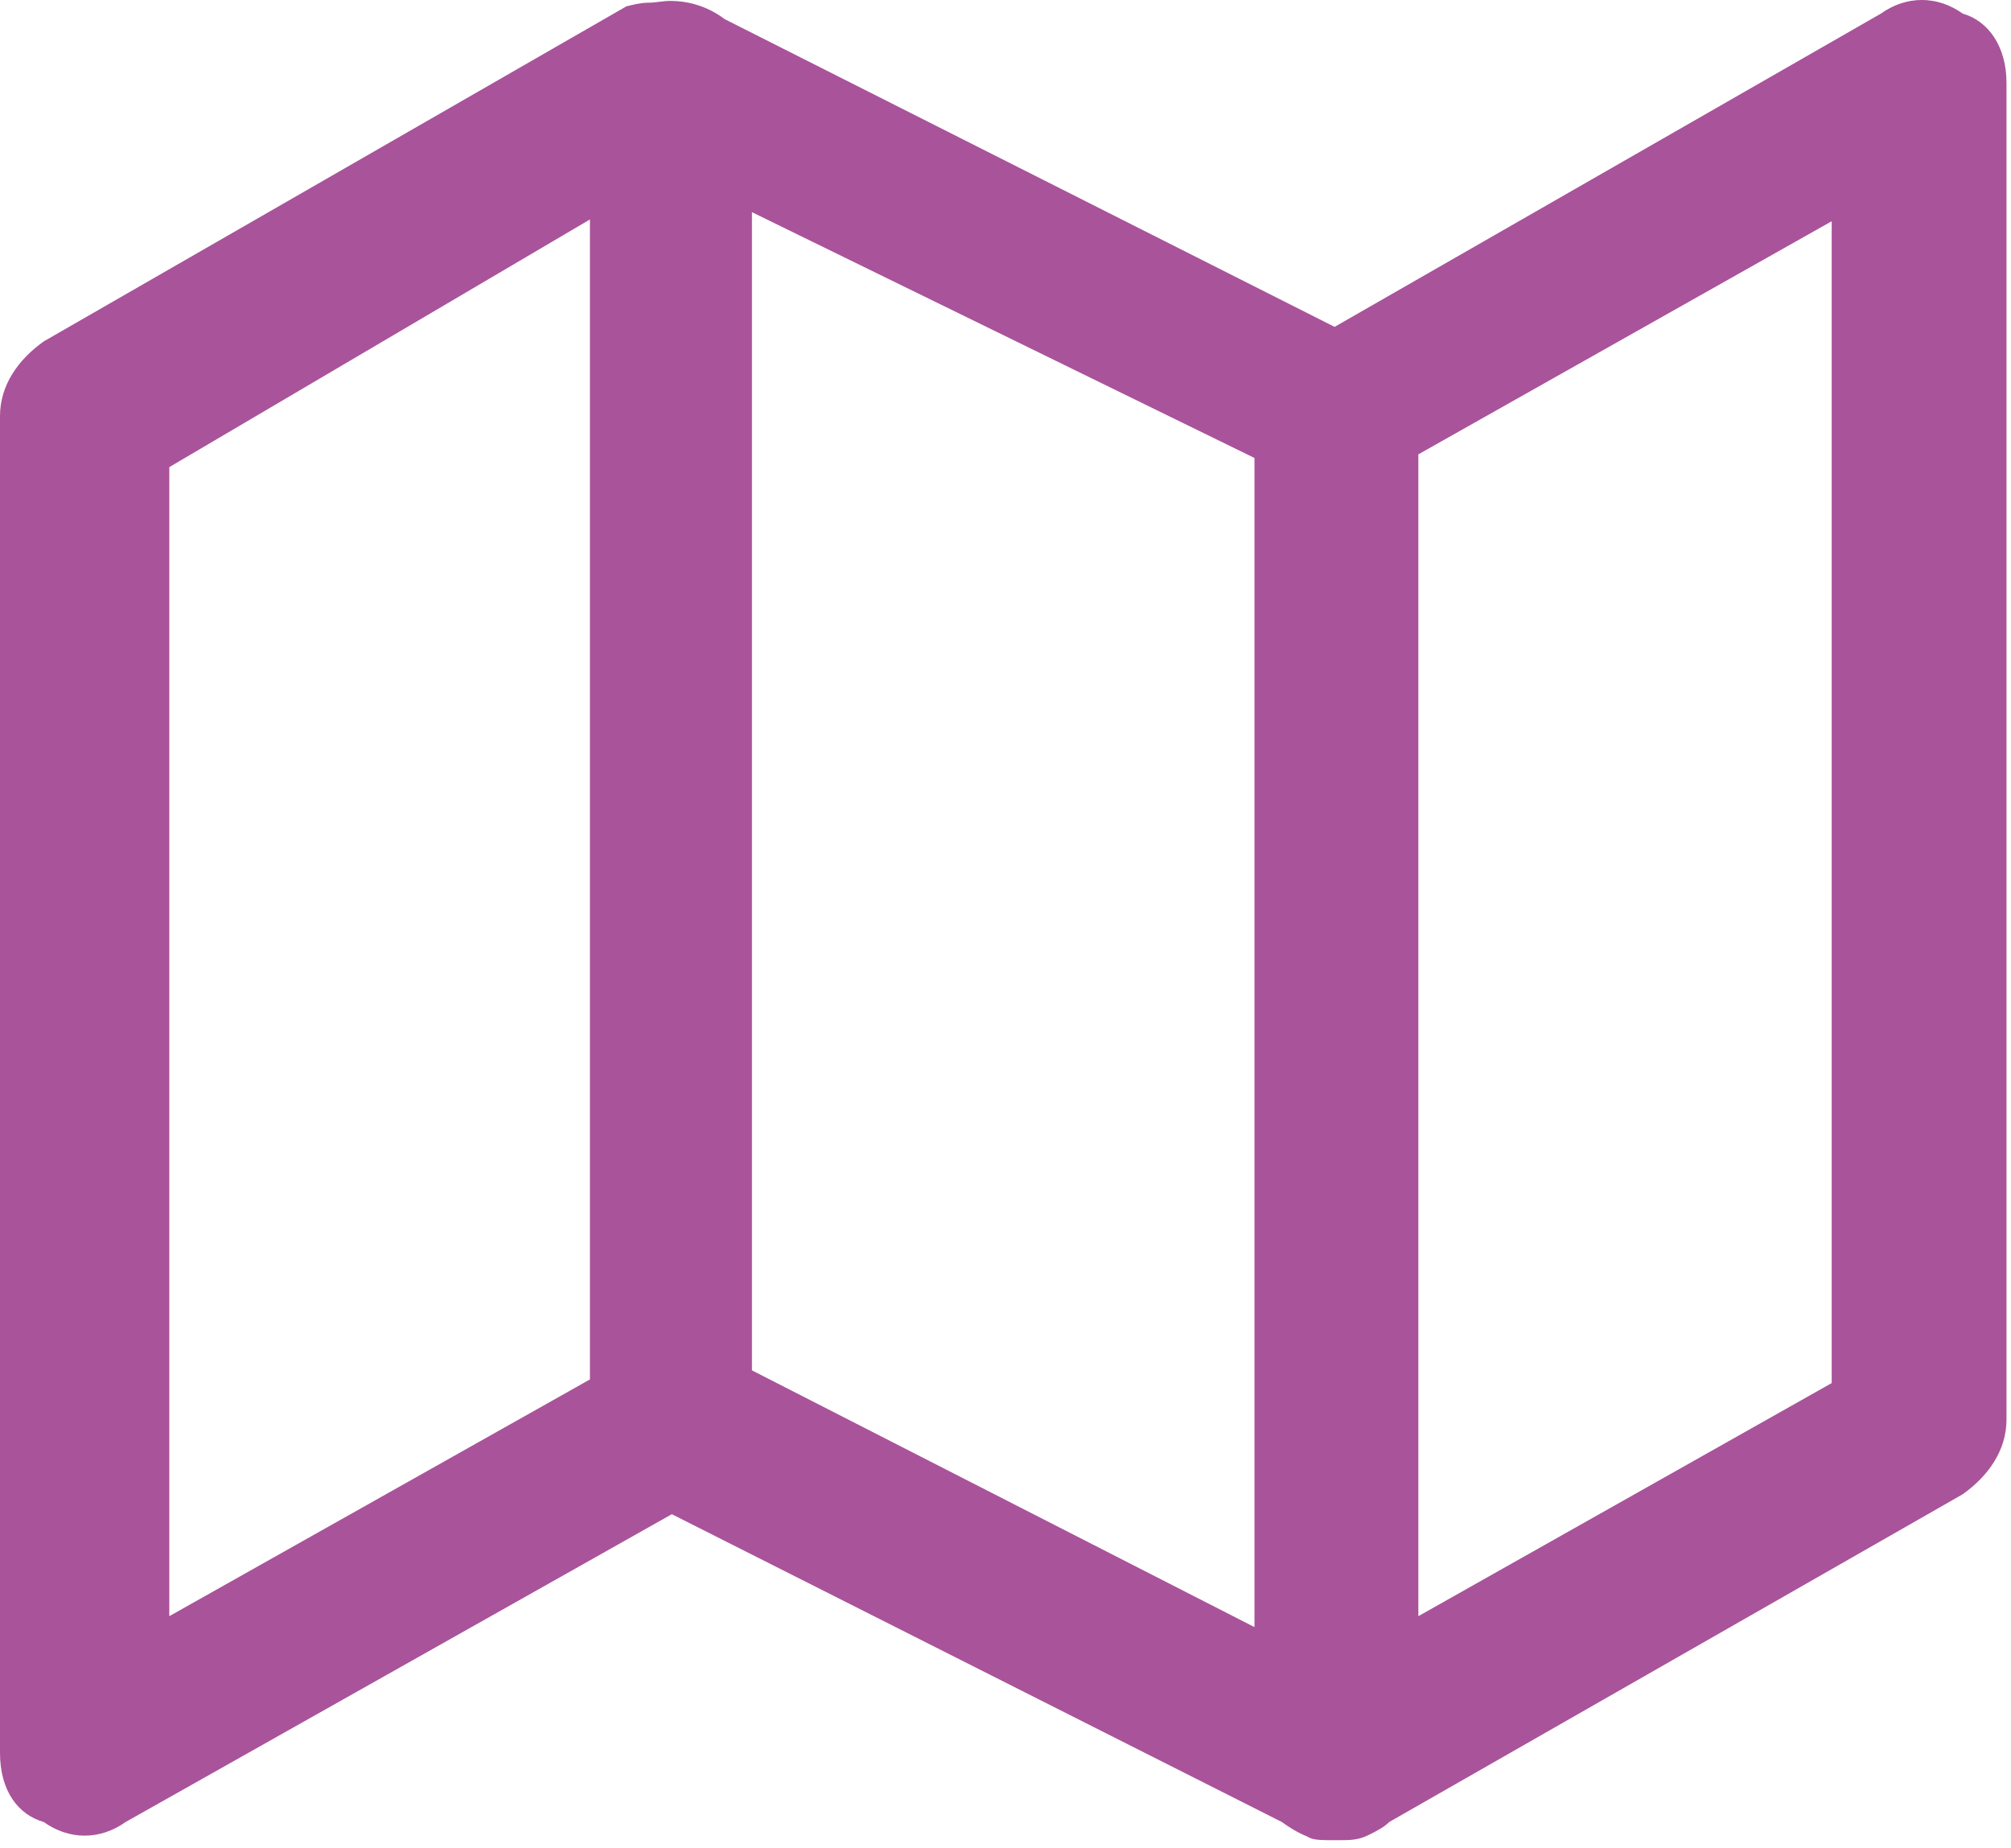 <?xml version="1.0" encoding="UTF-8"?>
<svg xmlns="http://www.w3.org/2000/svg" width="37" height="34" viewBox="0 0 37 34" fill="none">
  <path d="M36.113 0.251C35.644 -0.084 35.075 -0.084 34.605 0.251L24.555 6.013L13.333 0.352C13.065 0.151 12.73 0.017 12.328 0.017C12.194 0.017 12.06 0.05 11.926 0.05C11.792 0.05 11.658 0.084 11.524 0.117L0.804 6.281C0.335 6.616 0 7.085 0 7.655V32.244C0 32.947 0.335 33.383 0.804 33.517C1.273 33.852 1.843 33.852 2.312 33.517L12.361 27.855L23.584 33.517C23.718 33.617 23.886 33.718 24.053 33.785C24.154 33.852 24.288 33.852 24.589 33.852C24.857 33.852 24.991 33.852 25.192 33.751C25.326 33.684 25.46 33.617 25.561 33.517L36.113 27.487C36.582 27.152 36.917 26.683 36.917 26.113V1.524C36.917 0.854 36.582 0.385 36.113 0.251ZM13.835 3.903L23.081 8.425V29.932L13.835 25.209V3.903ZM3.115 8.593L10.854 4.037V25.376L3.115 29.731V8.593ZM33.701 25.443L26.096 29.731V8.358L33.701 4.07V25.443Z" fill="#A9539A"></path>
</svg>
